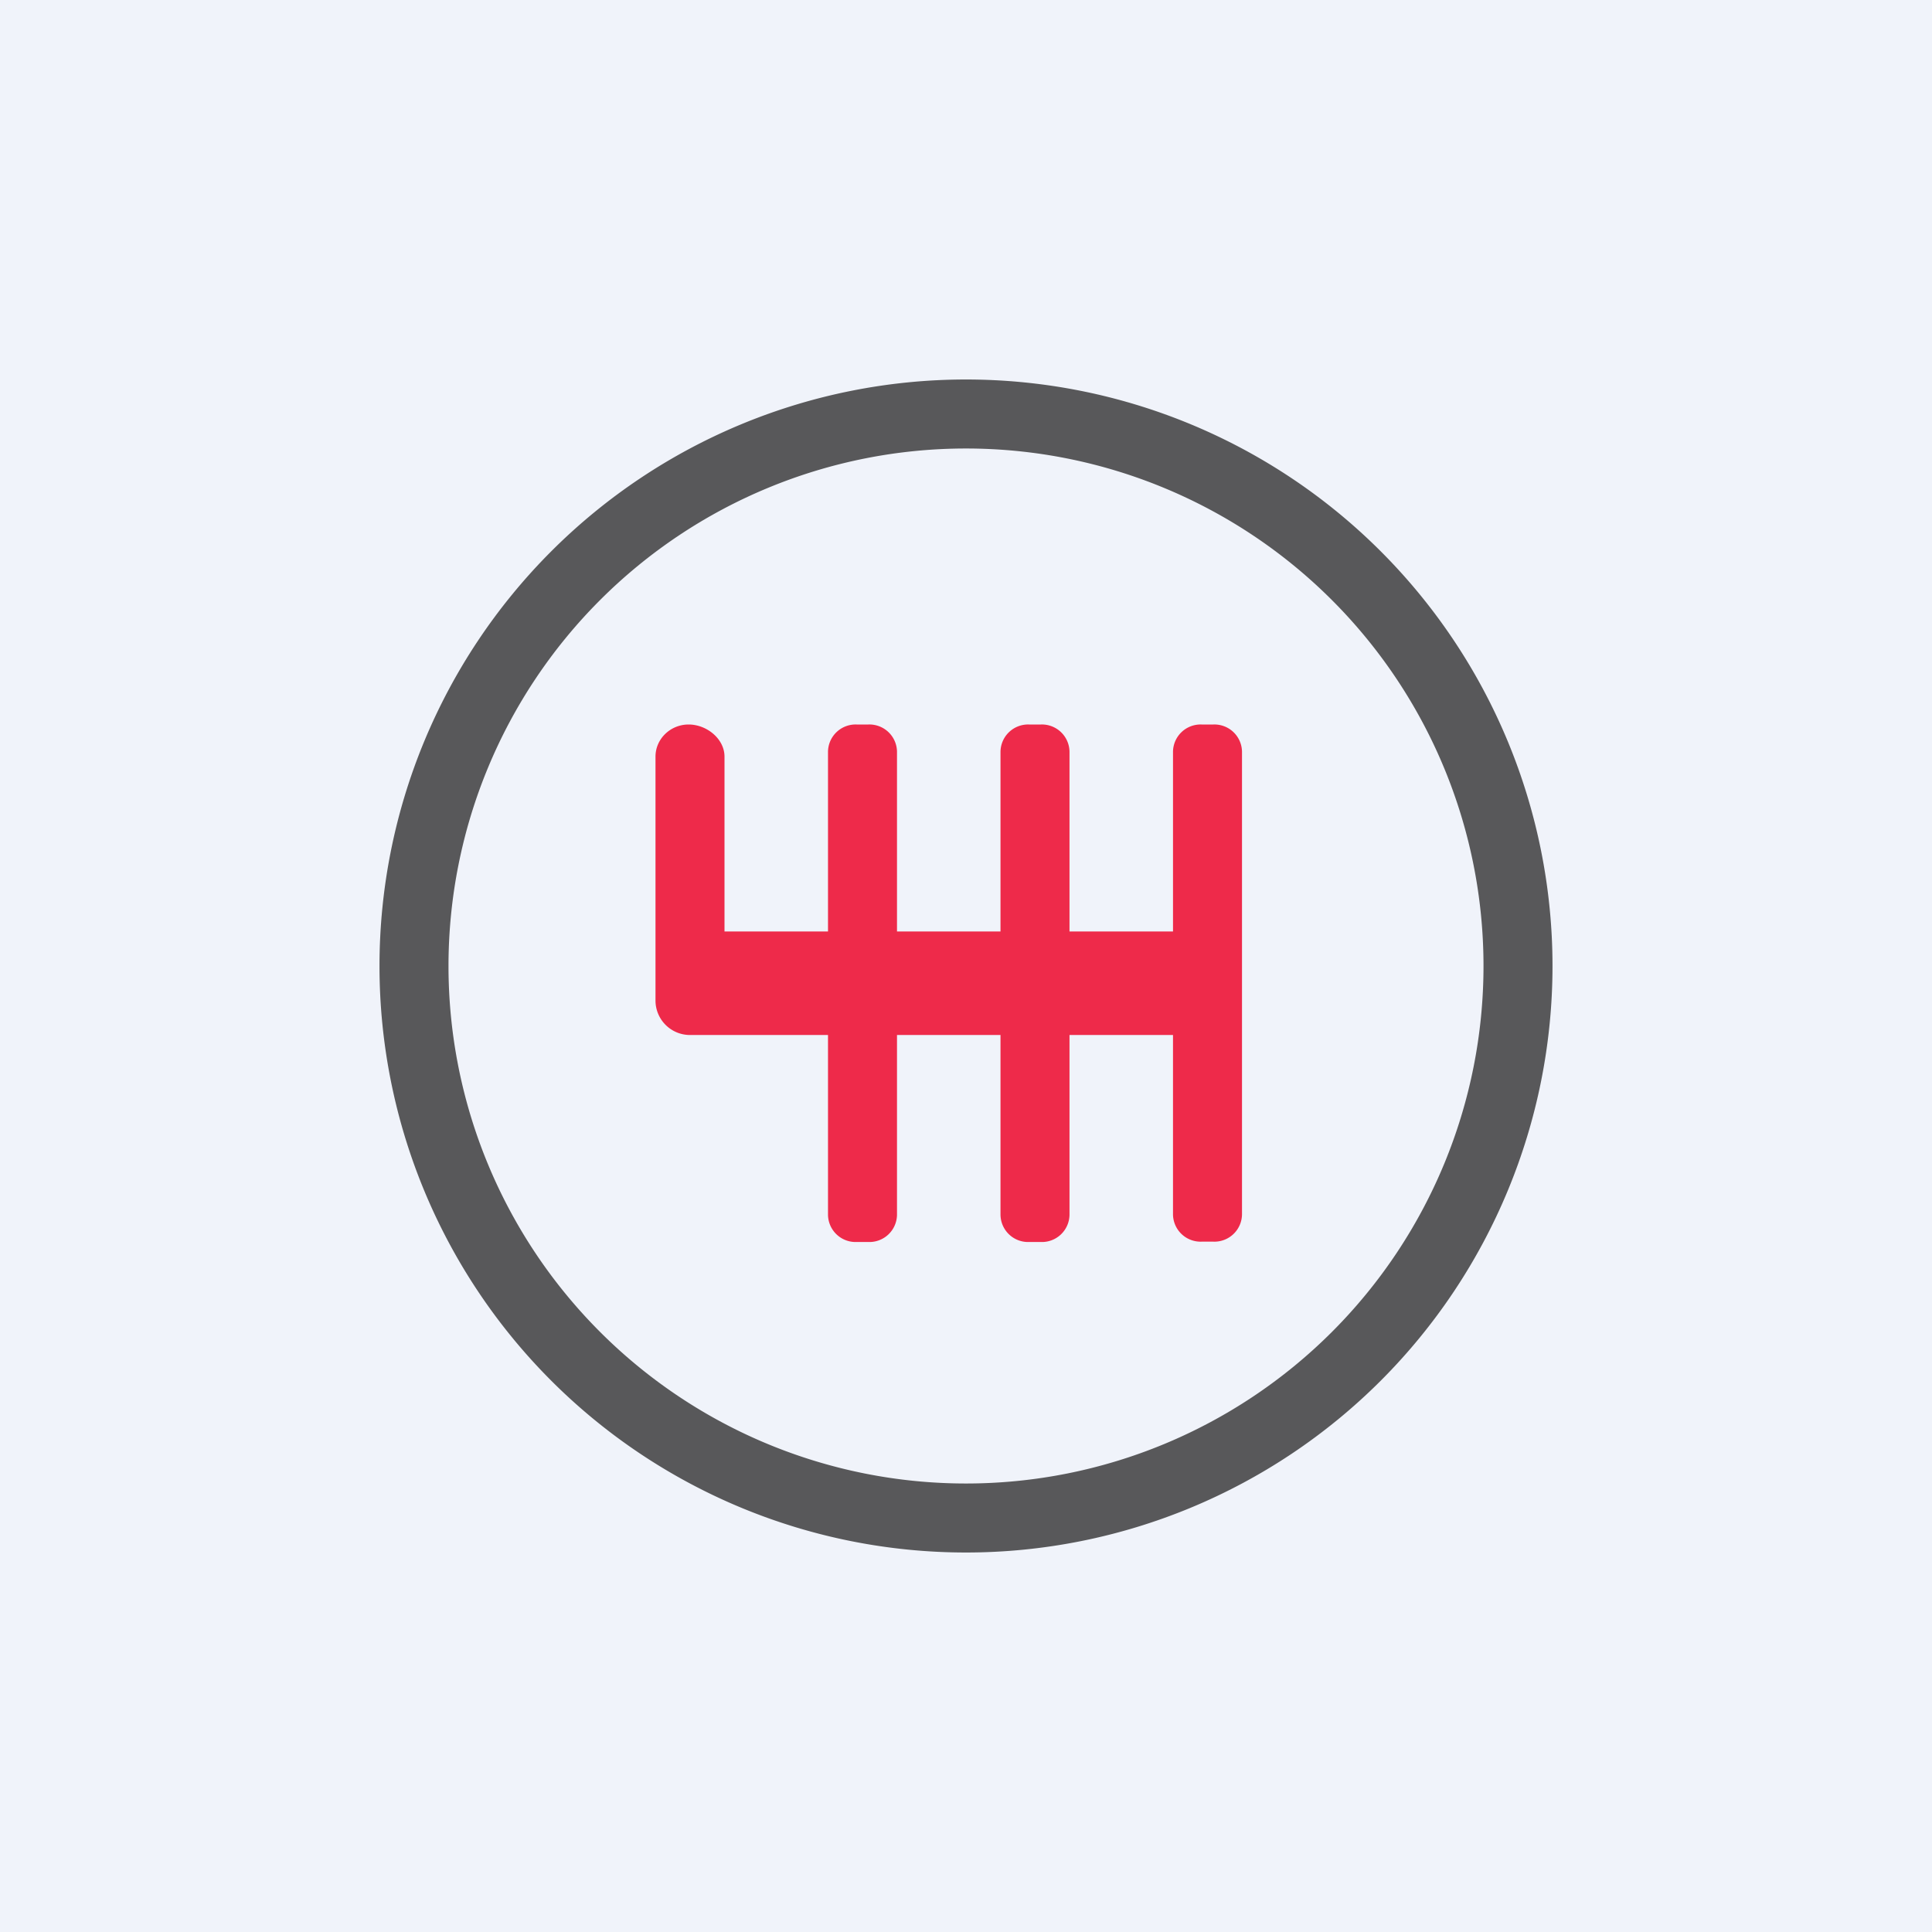 <!-- by TradingView --><svg width="56" height="56" viewBox="0 0 56 56" xmlns="http://www.w3.org/2000/svg"><path fill="#F0F3FA" d="M0 0h56v56H0z"/><path d="M28 11a17 17 0 1 1 0 34 17 17 0 0 1 0-34Zm0 2a15 15 0 1 0 0 30 15 15 0 0 0 0-30Z" fill="#58585A"/><path d="M25.17 21a.8.8 0 0 1 .83.79V27h3v-5.21a.8.8 0 0 1 .83-.79h.34a.8.8 0 0 1 .83.79V27h3v-5.21a.8.8 0 0 1 .83-.79h.34a.8.8 0 0 1 .83.79V35.2a.8.8 0 0 1-.83.79h-.34a.8.8 0 0 1-.83-.79V30h-3v5.21a.8.8 0 0 1-.83.79h-.34a.8.8 0 0 1-.83-.79V30h-3v5.21a.8.8 0 0 1-.83.79h-.34a.8.8 0 0 1-.83-.79V30h-3.98a1 1 0 0 1-1.02-.99v-7.08c0-.51.43-.93.96-.93s1.04.42 1.04.93V27h3v-5.21a.8.8 0 0 1 .83-.79h.34Z" fill="#EE2A4A"/></svg>